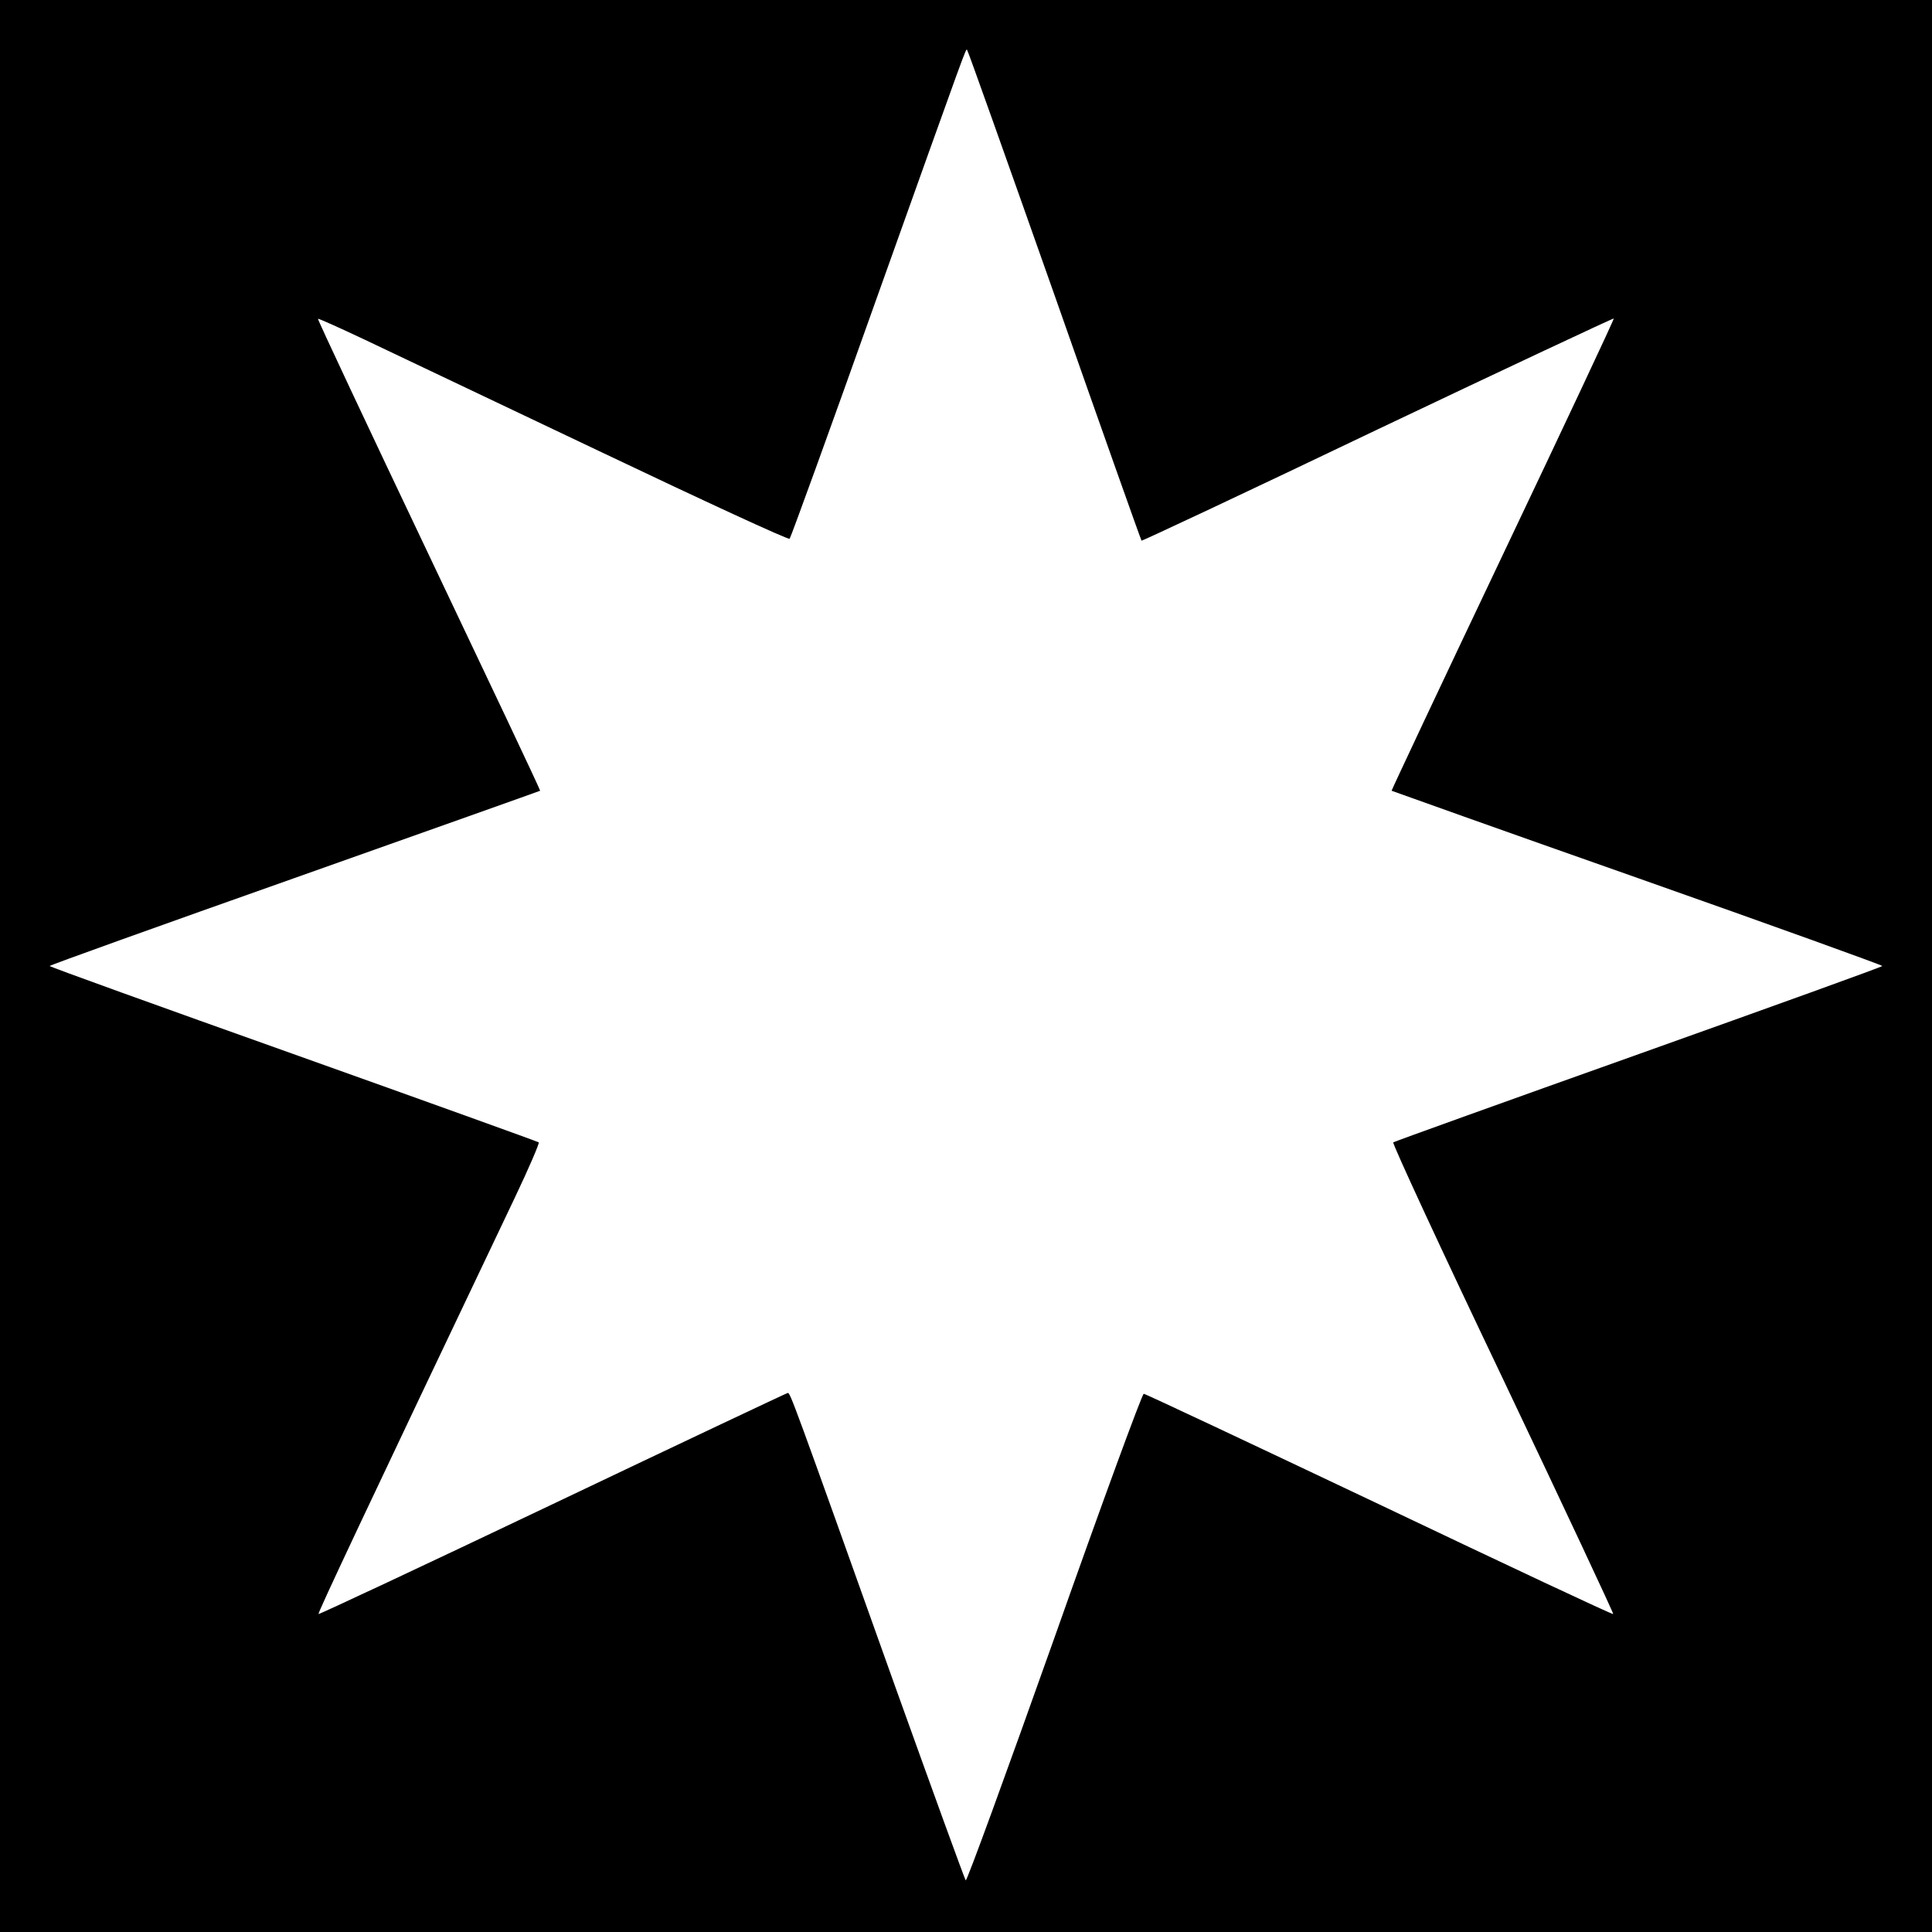 <?xml version="1.0" standalone="no"?>
<!DOCTYPE svg PUBLIC "-//W3C//DTD SVG 20010904//EN"
 "http://www.w3.org/TR/2001/REC-SVG-20010904/DTD/svg10.dtd">
<svg version="1.0" xmlns="http://www.w3.org/2000/svg"
 width="700pt" height="700pt" viewBox="0 0 700 700"
 preserveAspectRatio="xMidYMid meet">
<g transform="translate(0,700) scale(0.1,-0.1)"
fill="#000000" stroke="none">
<path d="M0 3500 l0 -3500 3500 0 3500 0 0 3500 0 3500 -3500 0 -3500 0 0
-3500z m3821 2430 c171 -487 313 -887 315 -889 1 -2 387 179 855 403 469 223
855 404 856 402 2 -2 -179 -387 -402 -856 -223 -469 -404 -854 -403 -855 2 -1
402 -144 891 -316 488 -172 887 -316 887 -319 0 -3 -397 -146 -882 -319 -486
-173 -886 -317 -890 -320 -4 -4 174 -389 397 -856 222 -467 402 -851 400 -853
-2 -3 -383 176 -847 397 -464 220 -848 401 -854 401 -6 0 -152 -398 -324 -885
-173 -487 -317 -882 -321 -878 -4 5 -118 319 -254 698 -375 1051 -382 1070
-391 1068 -5 -1 -388 -182 -852 -403 -464 -221 -846 -400 -848 -398 -3 4 161
353 711 1508 51 107 90 198 87 201 -4 3 -404 147 -889 320 -486 173 -883 316
-883 319 0 3 399 146 888 319 488 173 888 315 889 316 2 1 -180 385 -403 854
-223 469 -404 854 -402 856 1 2 77 -32 168 -75 91 -43 473 -225 850 -404 376
-179 687 -323 691 -318 4 4 145 392 312 862 338 946 326 914 331 909 3 -2 145
-402 317 -889z"/>
</g>
</svg>
